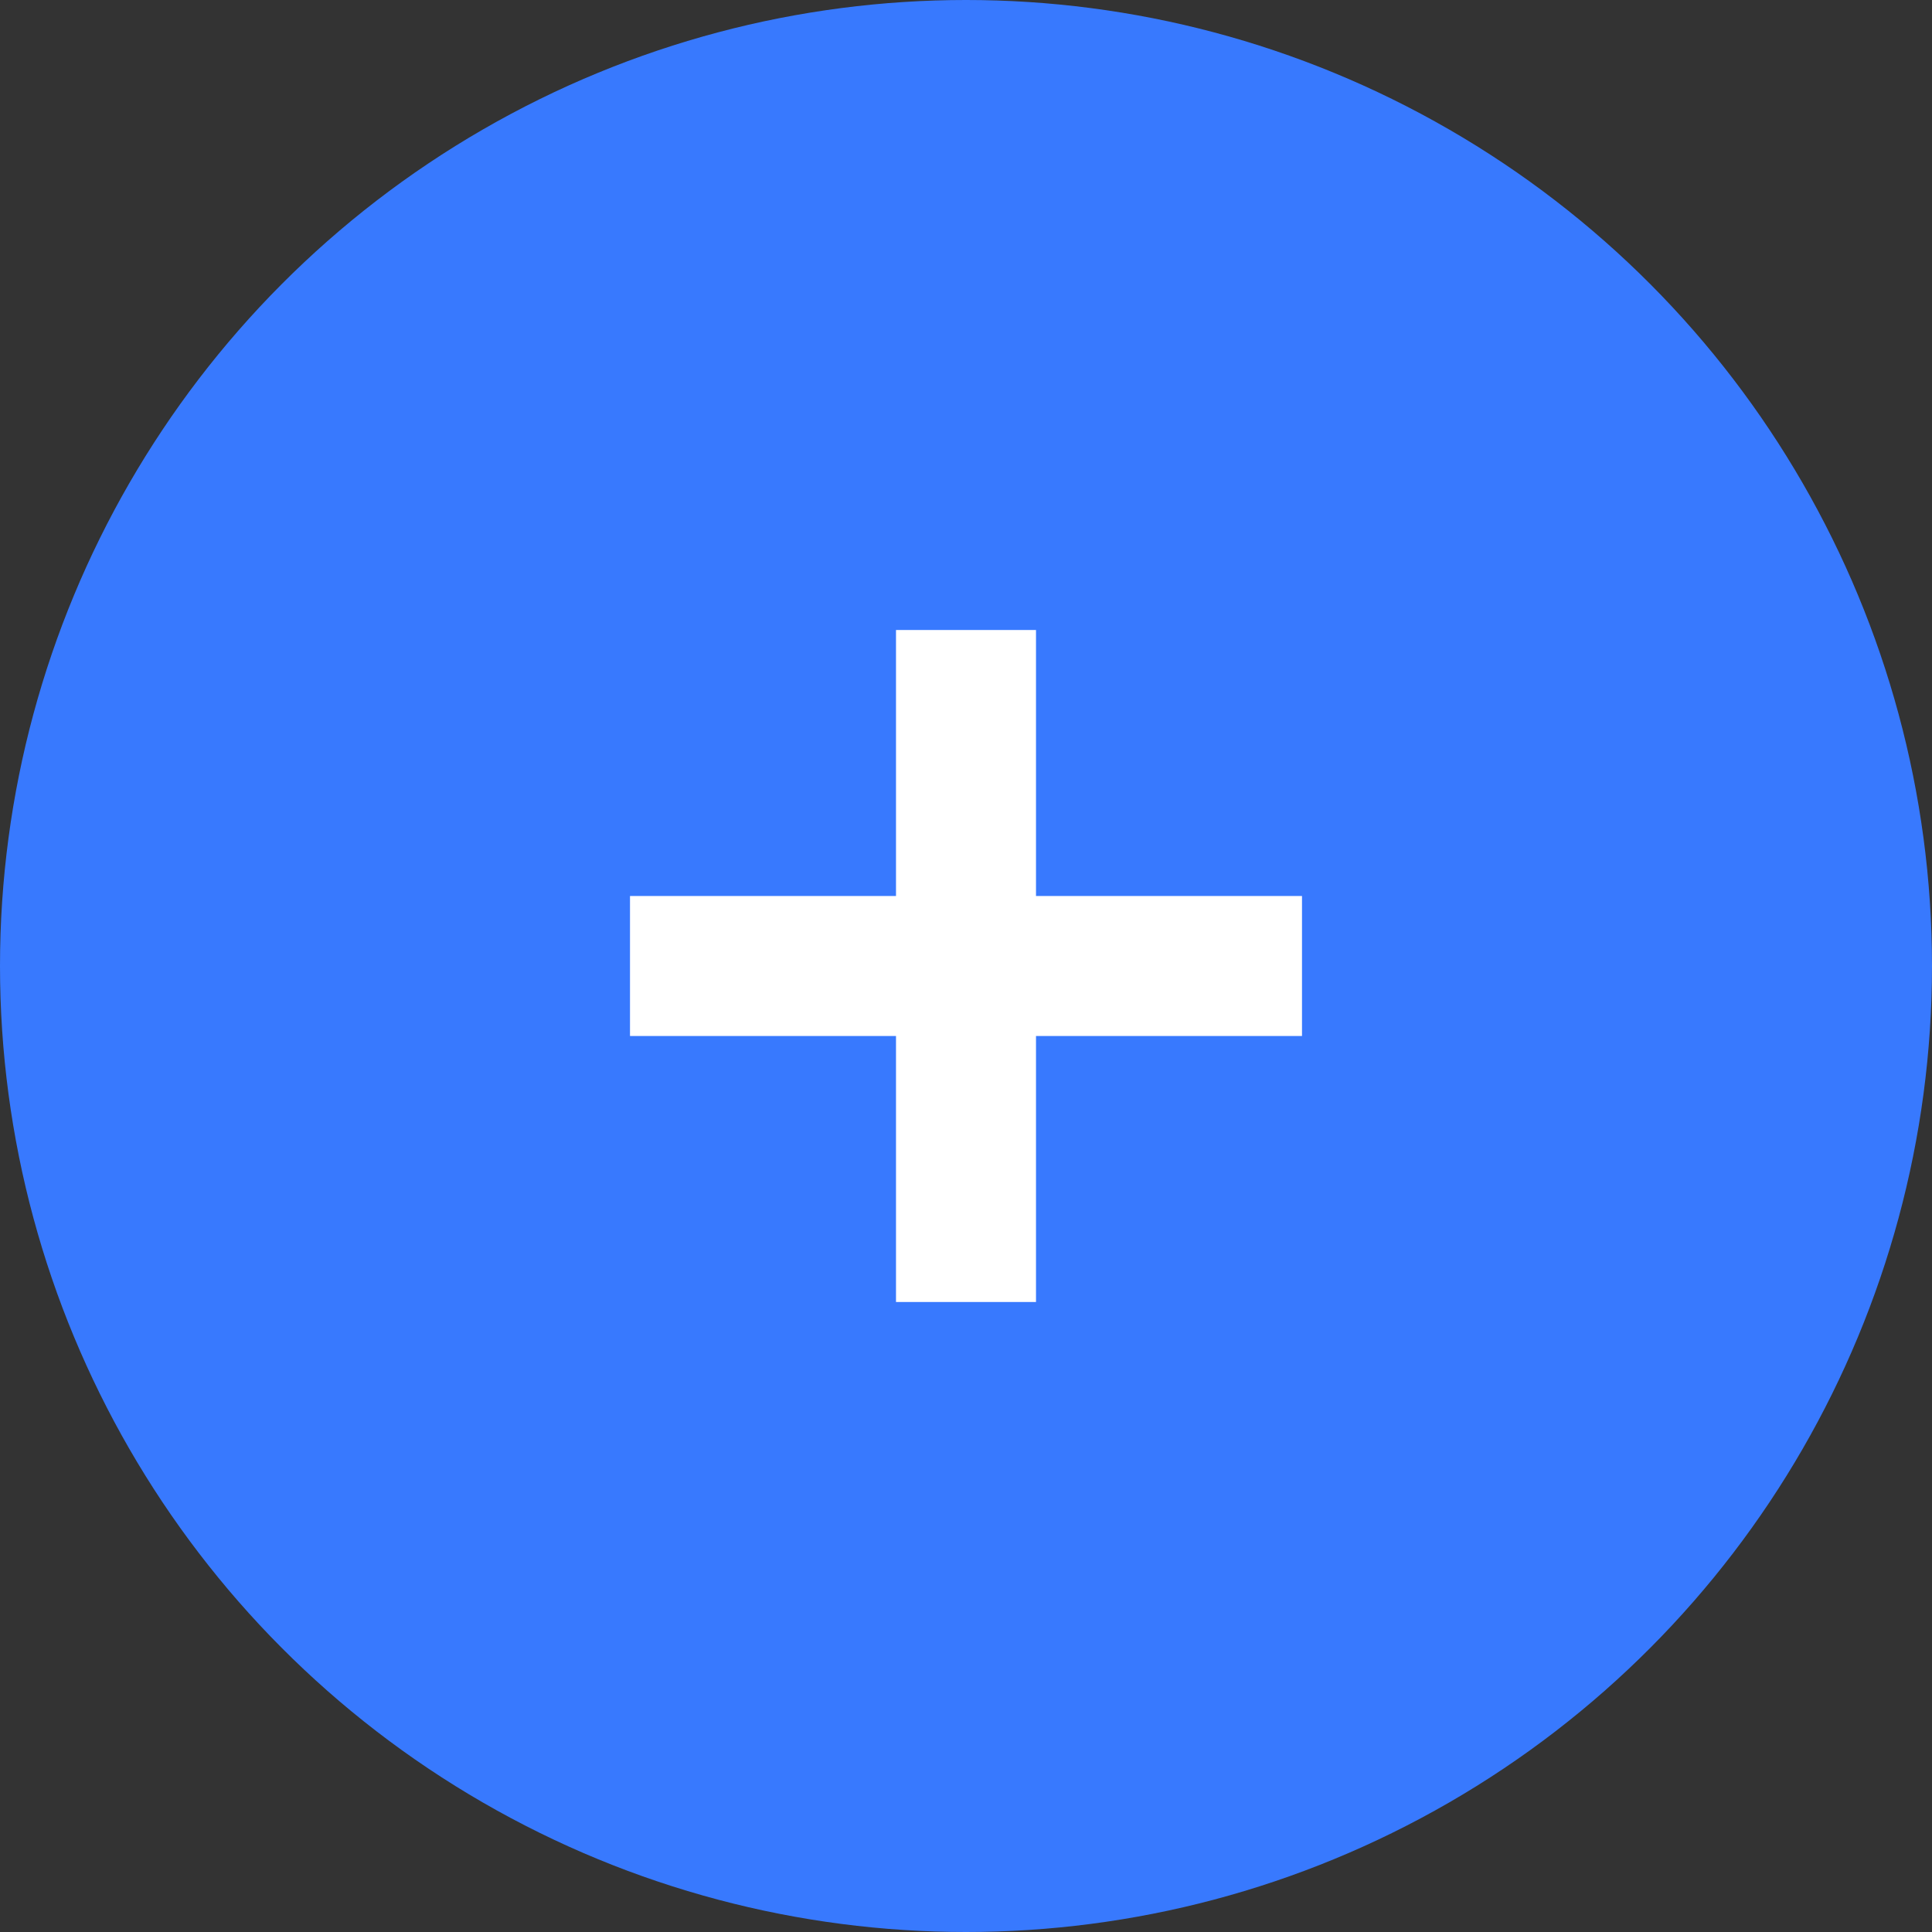 <?xml version="1.0" encoding="utf-8"?>
<!-- Generator: Adobe Illustrator 24.1.1, SVG Export Plug-In . SVG Version: 6.00 Build 0)  -->
<svg version="1.1" id="Layer_3" xmlns="http://www.w3.org/2000/svg" xmlns:xlink="http://www.w3.org/1999/xlink" x="0px" y="0px"
	 viewBox="0 0 13.8 13.8" style="enable-background:new 0 0 13.8 13.8;" xml:space="preserve">
<rect x="0" y="0" width="13.8" height="13.8" fill="#333333" stroke="none"/>
<style type="text/css">
	.st0{fill:rgba(56, 121, 254, 1);}
	.st1{fill:none;stroke:#FFFFFF;stroke-miterlimit:10;}
</style>
<circle class="st0" cx="6.9" cy="6.9" r="6.9"/>
<line class="st1" x1="6.9" y1="4.5" x2="6.9" y2="9.3"/>
<line class="st1" x1="9.3" y1="6.9" x2="4.5" y2="6.9"/>
</svg>
